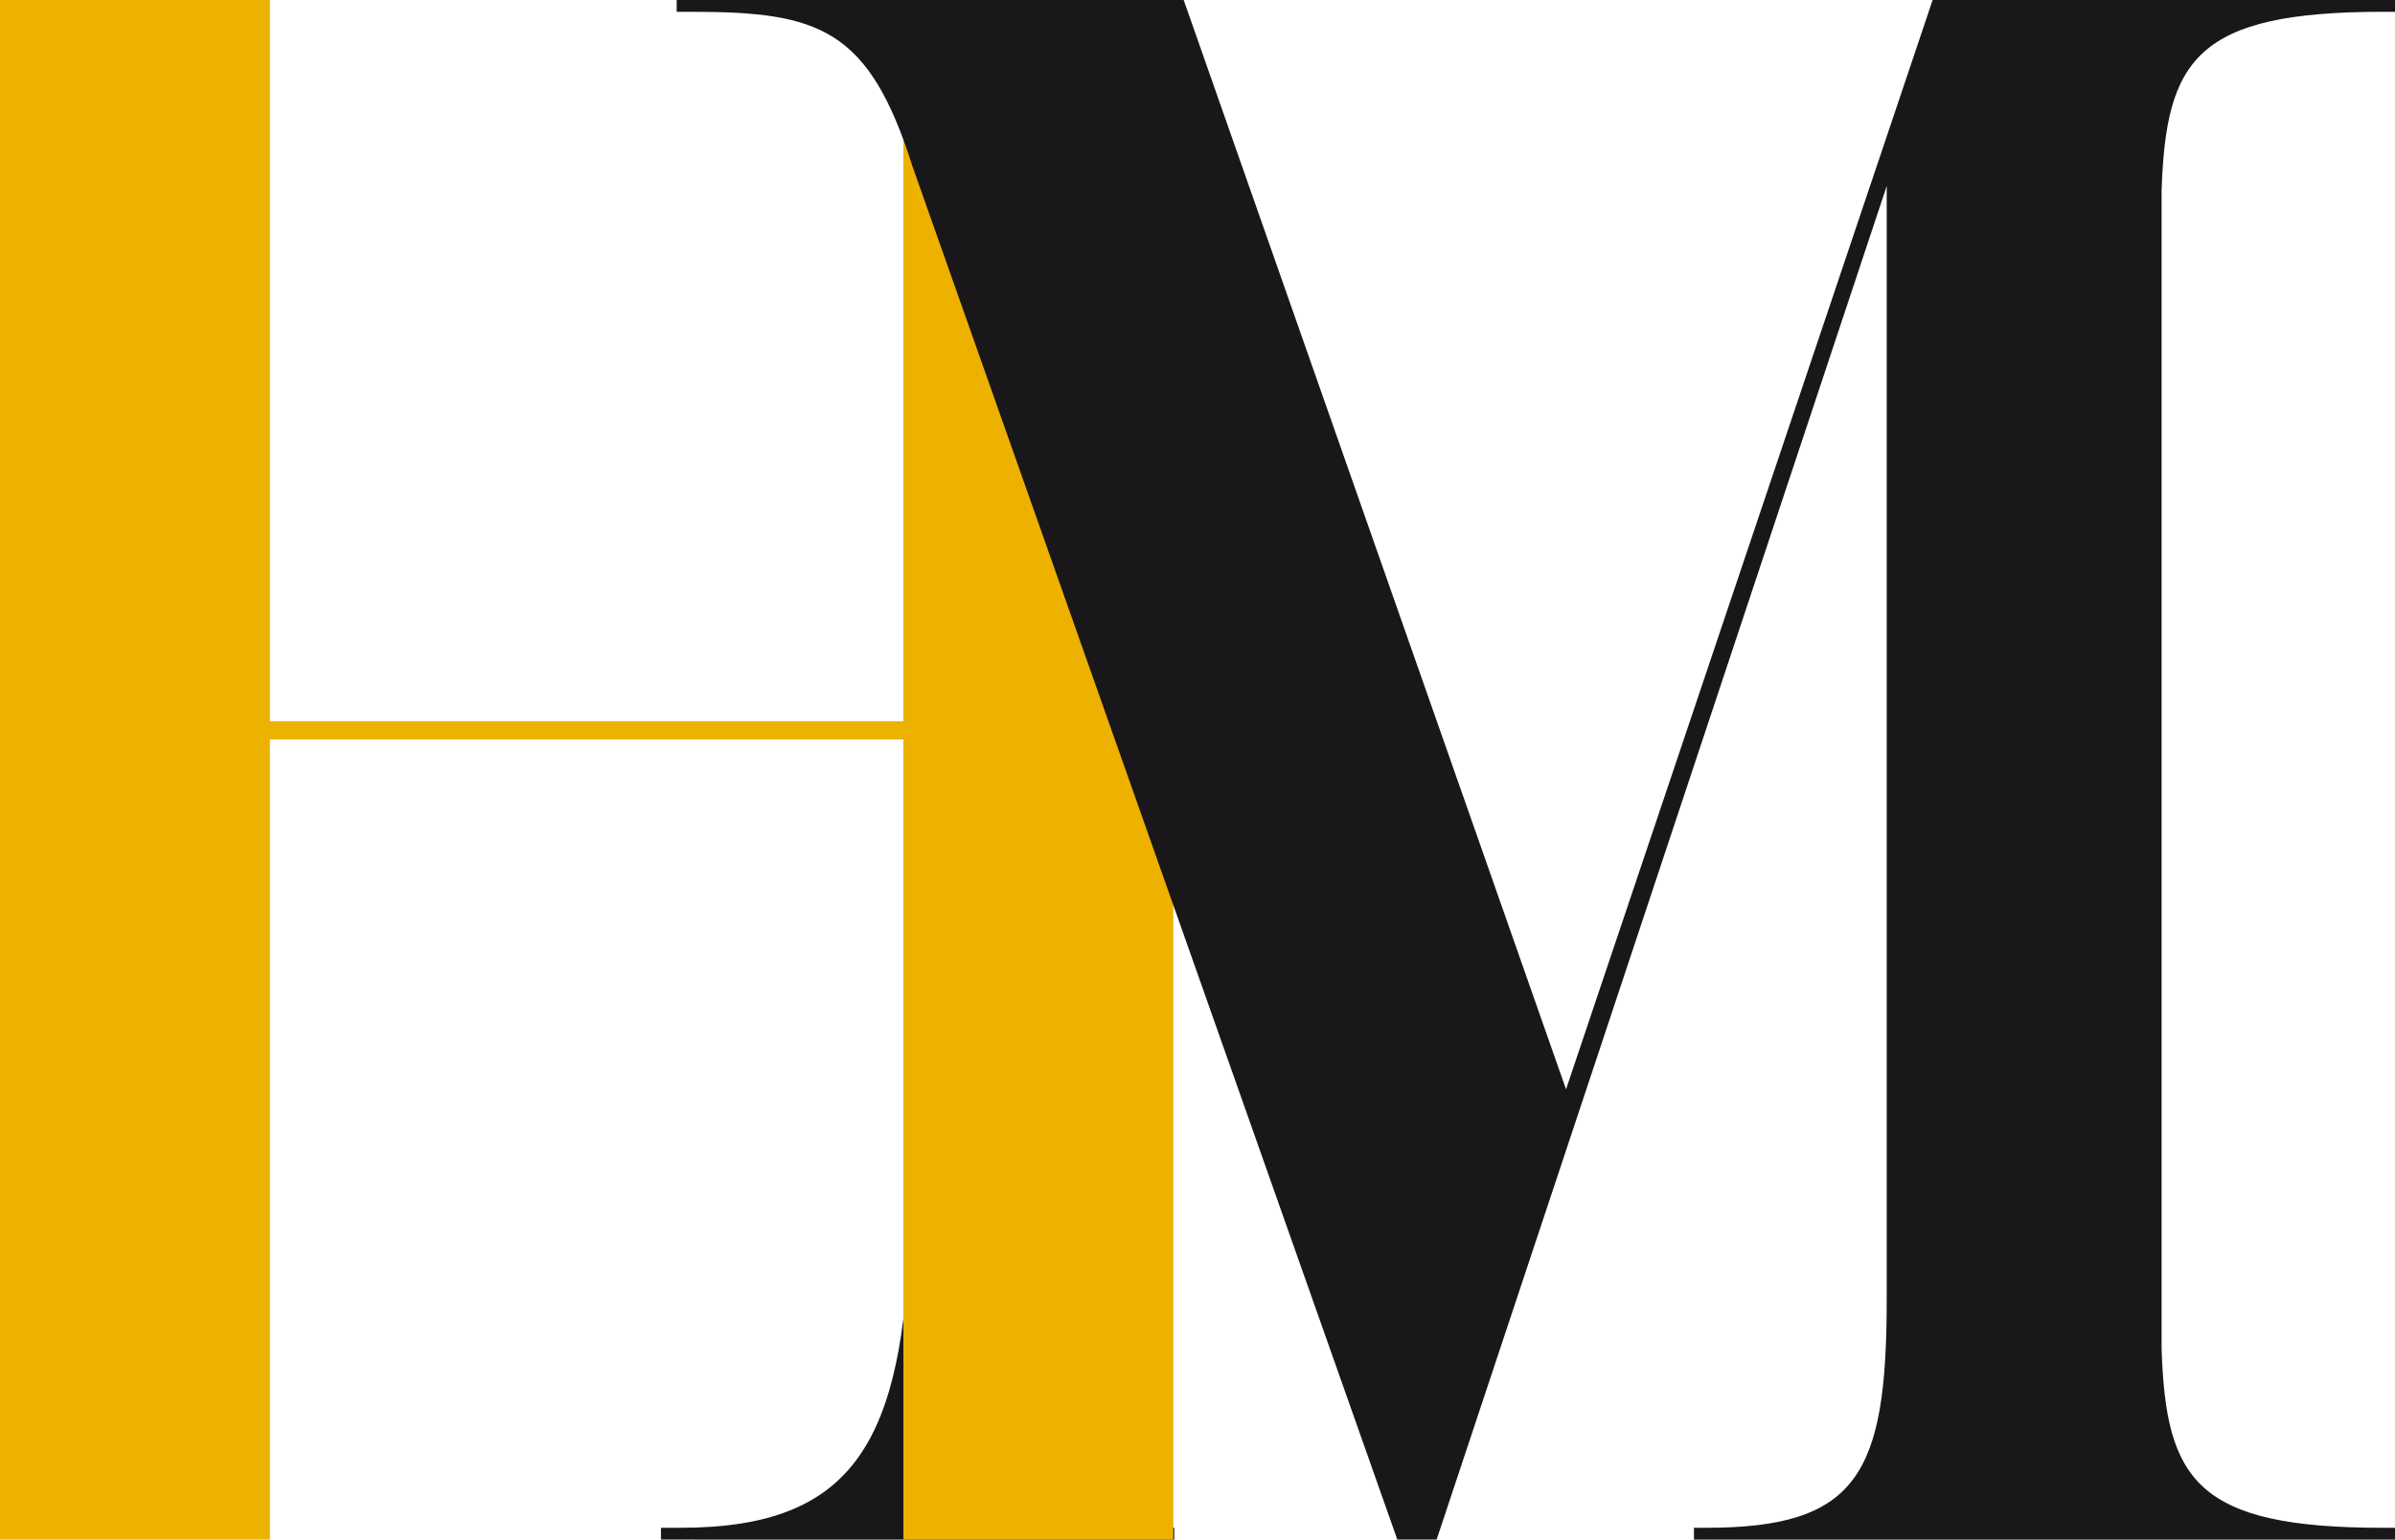 <?xml version="1.0" encoding="utf-8"?>
<!-- Generator: Adobe Illustrator 14.0.0, SVG Export Plug-In . SVG Version: 6.00 Build 43363)  -->
<!DOCTYPE svg PUBLIC "-//W3C//DTD SVG 1.1//EN" "http://www.w3.org/Graphics/SVG/1.1/DTD/svg11.dtd">
<svg version="1.1" id="Calque_1" xmlns="http://www.w3.org/2000/svg" x="0px"
     y="0px"
     width="163.223px" height="104.957px" viewBox="0 0 163.223 104.957" enable-background="new 0 0 163.223 104.957"
     xml:space="preserve">
<path fill="#1A171B" d="M63.193,83.683h-1.181c-0.45,14.553-3.772,20.469-15.626,20.469h-1.341v0.805H80.03v-0.805h-1.474
	C66.702,104.151,63.607,98.235,63.193,83.683"/>
    <rect y="0" fill="#EDB100" width="18.394" height="104.956"/>
    <rect x="61.568" y="0" fill="#EDB100" width="18.394" height="104.956"/>
    <rect x="12.263" y="49.171" fill="#EDB100" width="58.247" height="1.24"/>
    <path fill="#1A171B" d="M162.418,0.804h0.805V0h-15.905h-12.315h-3.291L106.727,74.26L80.67,0h-0.046h-18.51H46.118v0.805h1.072
	c8.656,0,12.027,1.165,14.989,10.512l33.05,93.639h0.046h2.588h0.046l30.674-92.274v75.923c0,11.93-2.011,15.549-12.332,15.549
	h-0.806v0.804h13.183h18.69h15.905v-0.804h-0.805c-12.734,0-14.809-3.235-15.102-12.207V13.011
	C147.611,4.039,149.684,0.804,162.418,0.804"/>
</svg>

